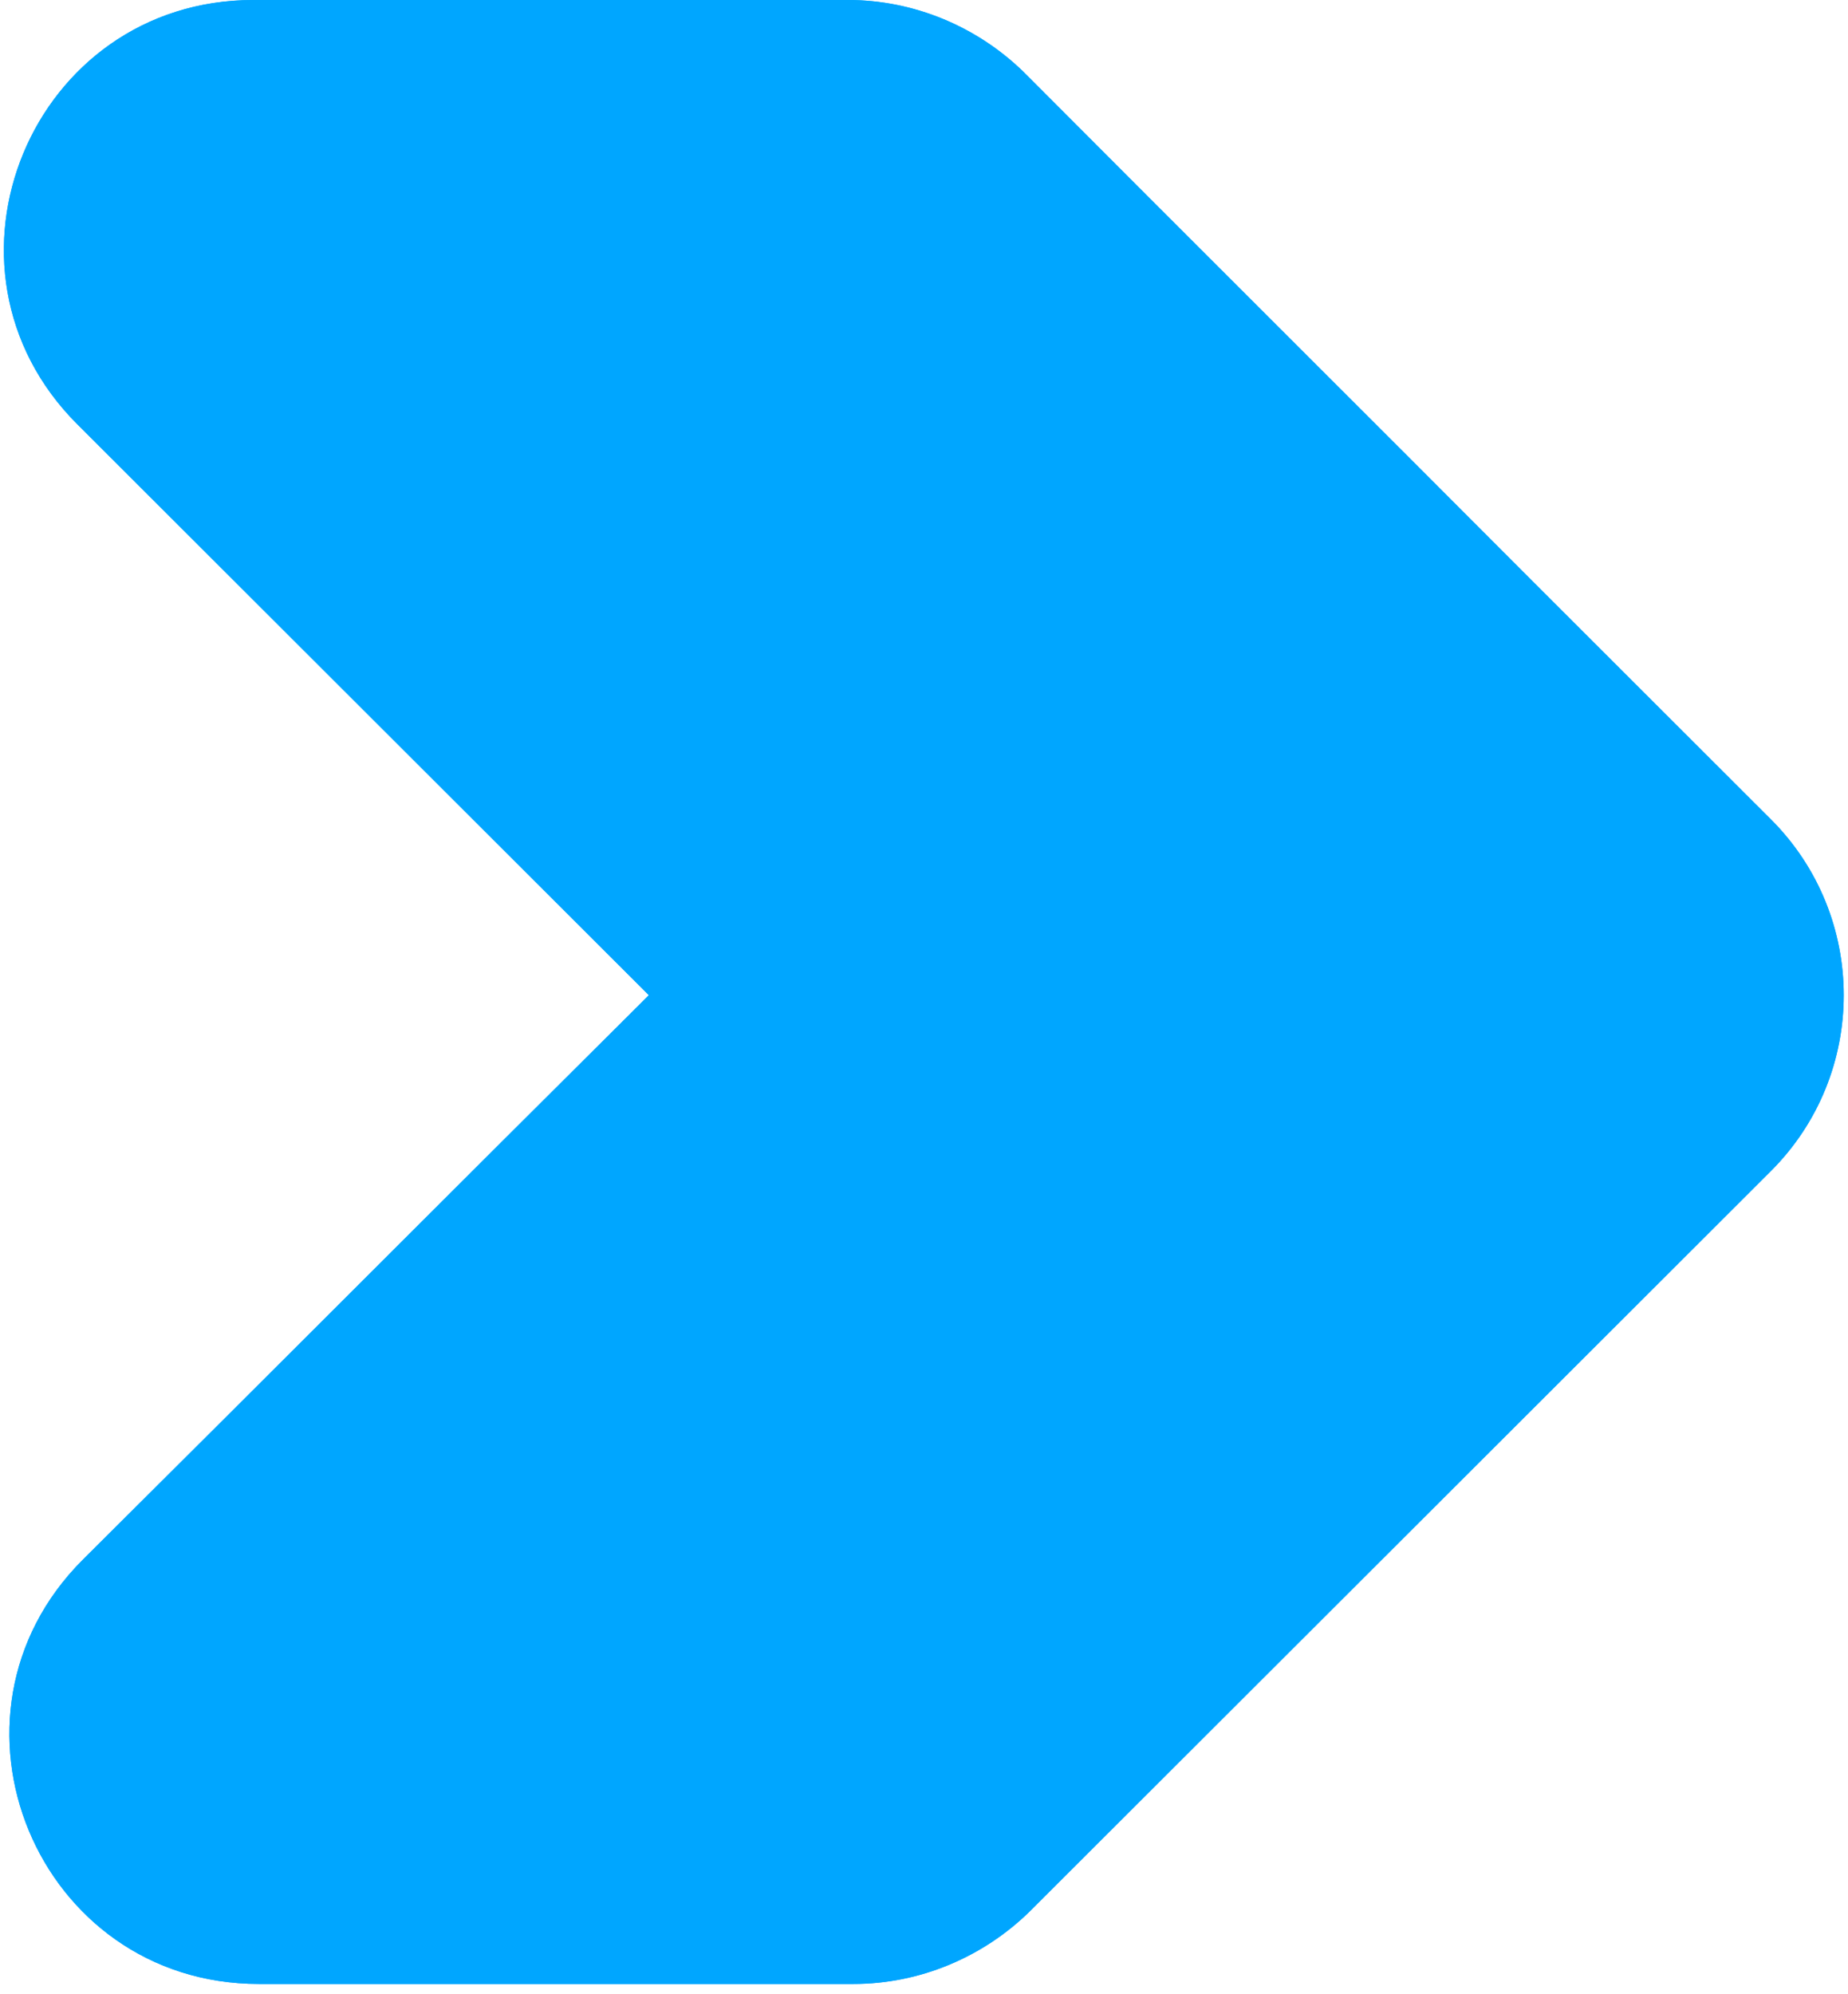 <svg xmlns="http://www.w3.org/2000/svg" width="954" height="1029" viewBox="0 0 954 1029" fill="none"><g filter="url(#filter0_d_1255_2)"><path d="M791.966 300.815C704.354 212.841 616.268 125.339 528.655 37.365C504.503 13.716 471.825 0 437.728 0H130.847C16.24 0 -41.063 138.11 39.919 218.989C137.003 315.95 233.614 412.438 330.698 509.399L334.96 513.655L330.698 517.912C234.561 613.454 138.898 709.469 42.761 805.011C-38.222 885.89 19.082 1024 133.688 1024H440.569C474.667 1024 507.344 1010.28 531.497 986.635C618.162 900.079 705.301 813.051 791.966 726.496C832.694 685.82 873.422 645.144 914.15 604.467C964.35 554.332 964.35 472.979 914.15 422.843C873.422 382.167 832.694 341.491 791.966 300.815Z" fill="#00A6FF"></path><path d="M791.612 301.168L791.613 301.169L852.705 362.183L913.797 423.197C963.801 473.138 963.801 554.173 913.797 604.114L852.705 665.128L791.613 726.142L661.378 856.212L531.147 986.277C531.146 986.278 531.145 986.279 531.144 986.28C507.083 1009.84 474.532 1023.5 440.569 1023.5H133.688C19.526 1023.5 -37.552 885.928 43.114 805.364C91.183 757.593 139.133 709.704 187.083 661.815C235.033 613.926 282.983 566.037 331.051 518.267L331.052 518.266L335.314 514.009L335.668 513.655L335.314 513.302L331.052 509.045L185.662 363.84L40.273 218.636C-40.393 138.072 16.684 0.5 130.847 0.5H437.728C471.691 0.5 504.243 14.162 528.304 37.721C572.11 81.708 616.034 125.576 659.957 169.444L659.958 169.444C703.882 213.313 747.806 257.181 791.612 301.168Z" stroke="#00A6FF"></path></g><defs><filter id="filter0_d_1255_2" x="0" y="0" width="953.8" height="1029" filterUnits="userSpaceOnUse" color-interpolation-filters="sRGB"><feGaussianBlur stdDeviation="1"></feGaussianBlur></filter></defs></svg>